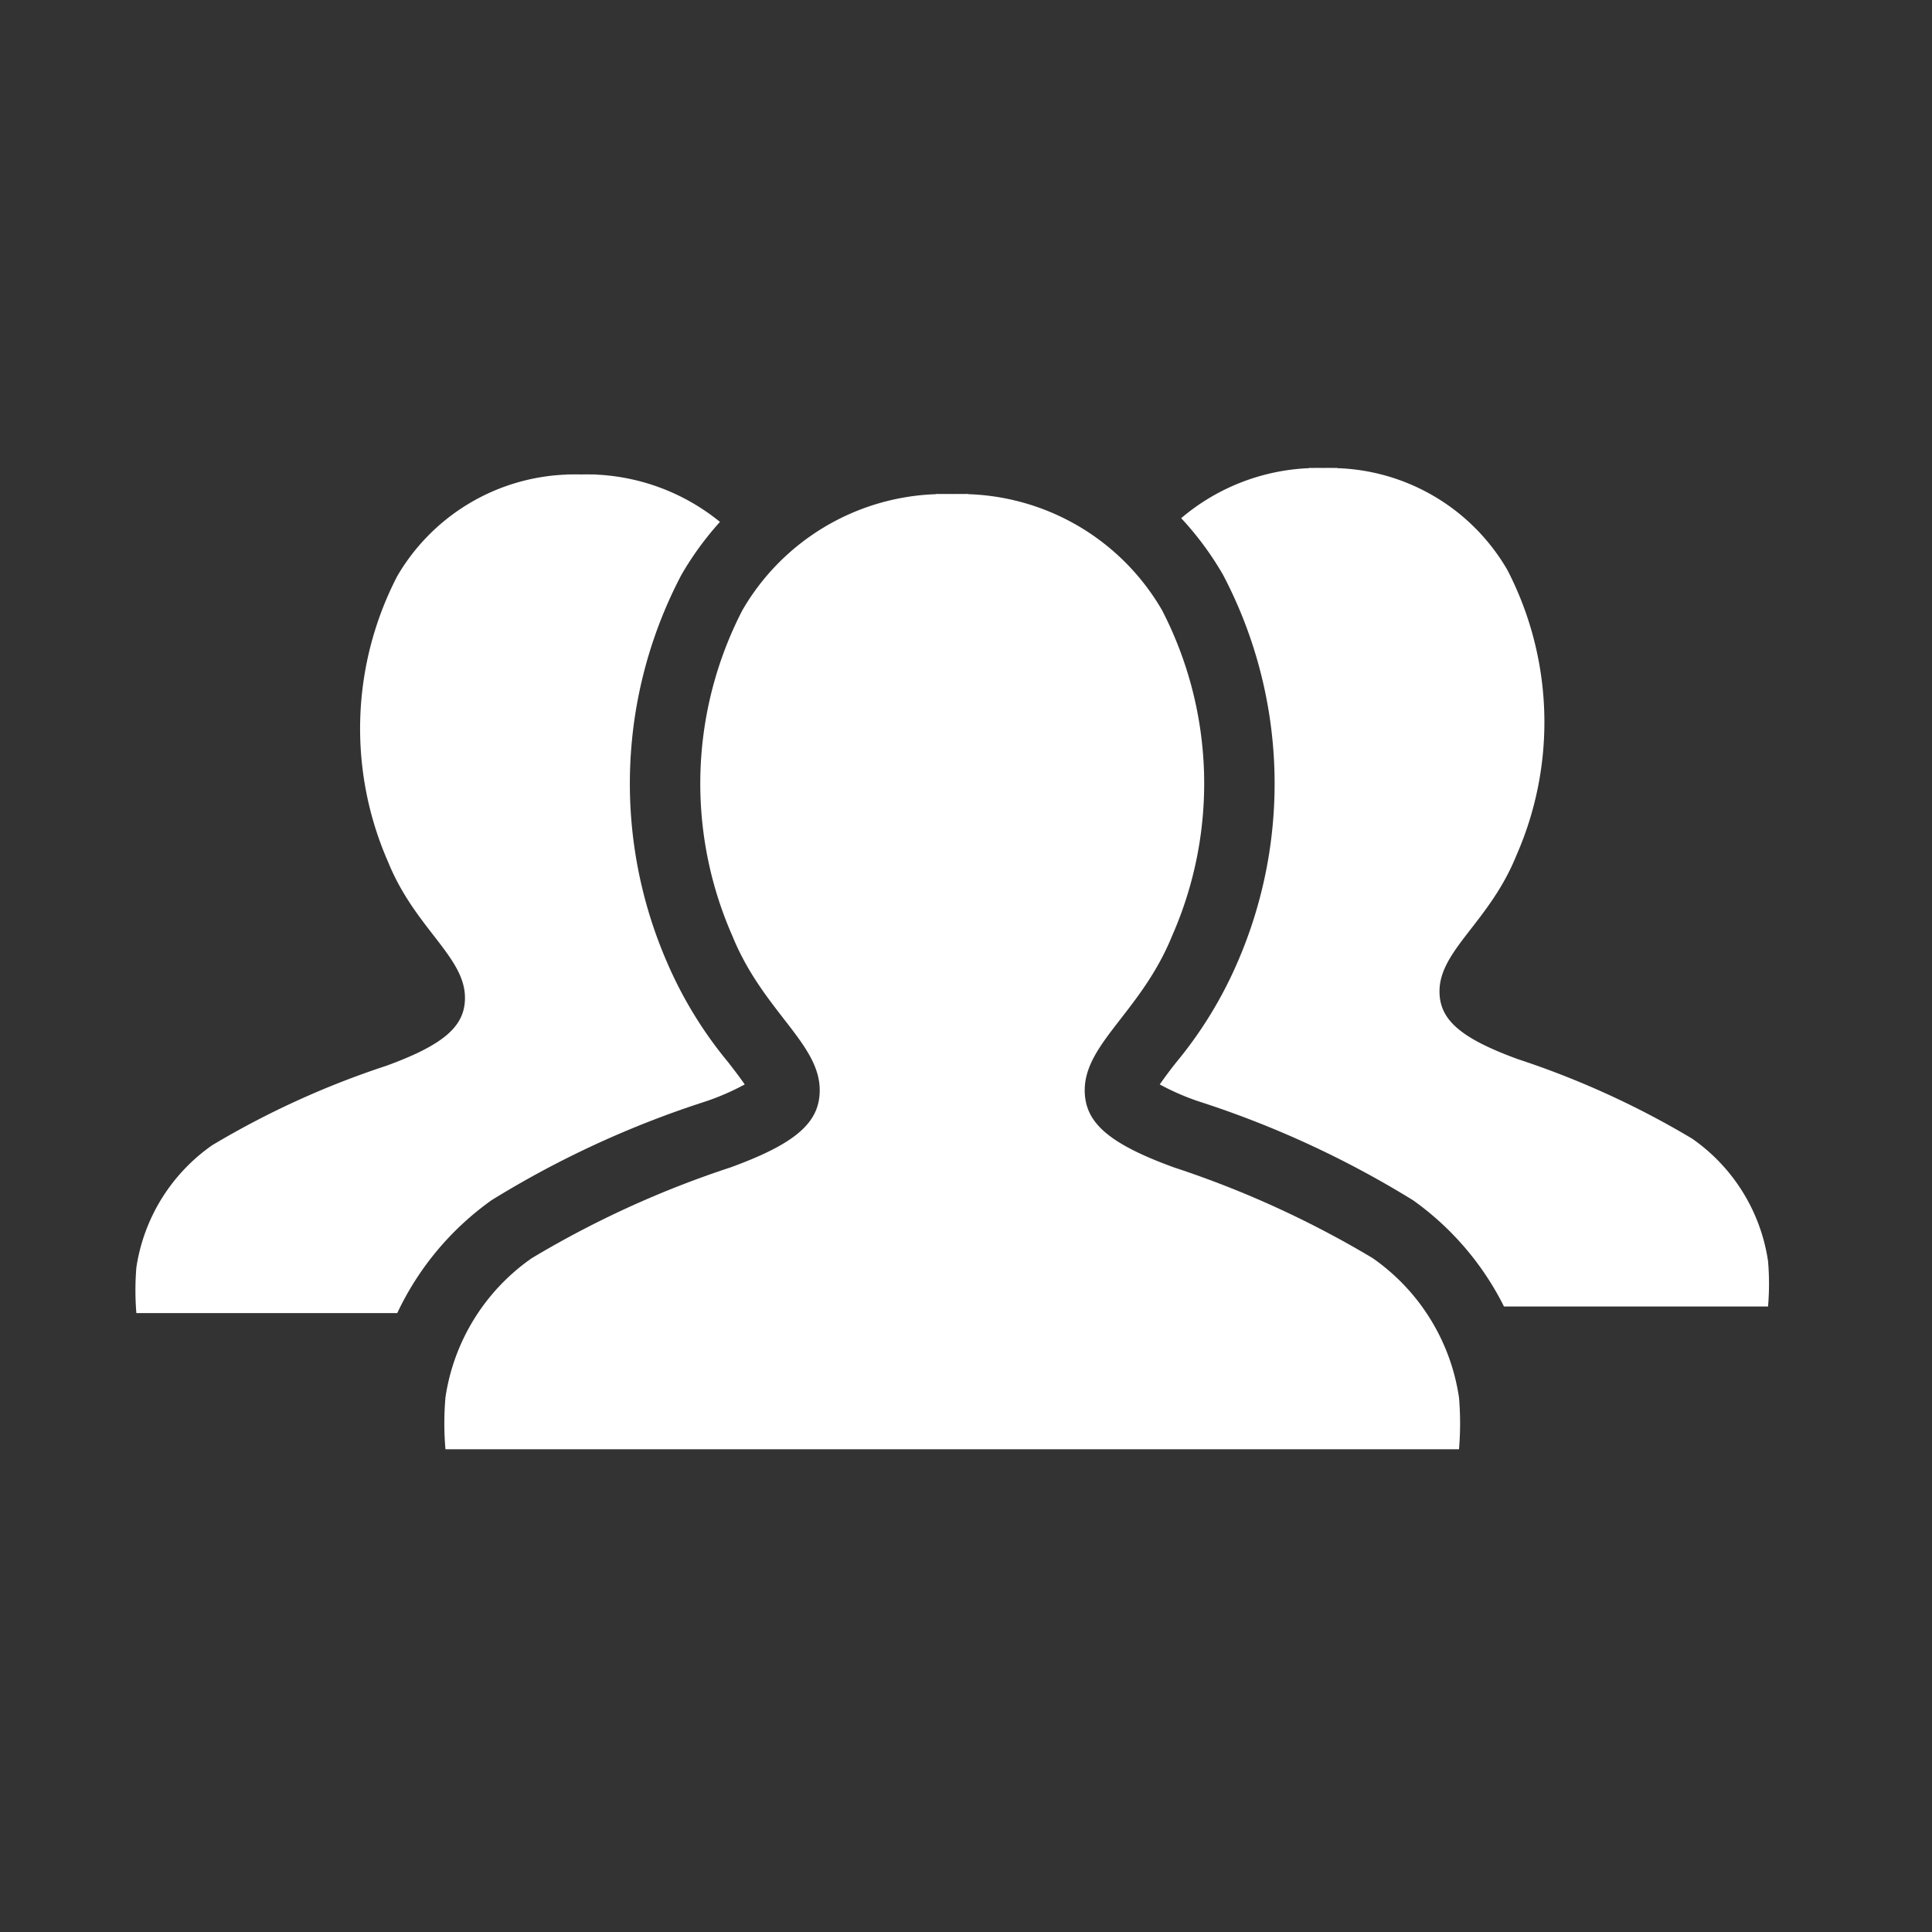 <?xml version="1.0" encoding="UTF-8"?>
<svg xmlns="http://www.w3.org/2000/svg" width="60" height="60" fill="none">
  <rect width="100%" height="100%" fill="#333333" stroke="none"/>
  <g clip-path="url(#clip0_342_582)" fill="#fff">
    <path d="M45.31 43.398a6.417 6.417 0 00-2.683-4.327 30.664 30.664 0 00-6.16-2.813c-2.084-.757-2.78-1.42-2.78-2.402 0-1.453 1.77-2.463 2.716-4.798a11.724 11.724 0 00-.315-10.108 7.23 7.23 0 00-6.019-3.603v-.008l-.116.003a9.817 9.817 0 00-.381 0 9.736 9.736 0 00-.38 0l-.116-.003v.008a7.23 7.23 0 00-6.02 3.603 11.733 11.733 0 00-.315 10.108c.947 2.335 2.716 3.345 2.716 4.798 0 .981-.695 1.645-2.779 2.402a30.526 30.526 0 00-6.159 2.813 6.414 6.414 0 00-2.685 4.327 9.412 9.412 0 000 1.61h31.477a9.75 9.75 0 000-1.61z"></path>
    <path d="M15.258 37.278a30.317 30.317 0 016.672-3.077c.414-.14.815-.315 1.198-.523-.14-.206-.349-.476-.517-.693a12.747 12.747 0 01-1.898-3.105 13.922 13.922 0 01.449-12.028c.34-.589.742-1.14 1.197-1.644a6.572 6.572 0 00-3.87-1.47v-.005l-.102.002c-.146-.005-.26-.002-.335 0-.075-.002-.188-.005-.334 0l-.1-.002v.005a6.36 6.36 0 00-5.286 3.163 10.298 10.298 0 00-.277 8.873c.832 2.051 2.385 2.94 2.385 4.214 0 .861-.61 1.443-2.44 2.11-1.888.62-3.701 1.447-5.407 2.466a5.655 5.655 0 00-2.358 3.799 8.652 8.652 0 000 1.416h8.102a9.012 9.012 0 012.921-3.5zM54.908 39.164a5.642 5.642 0 00-2.356-3.802 27 27 0 00-5.407-2.467c-1.83-.666-2.44-1.248-2.44-2.109 0-1.275 1.554-2.16 2.385-4.213a10.288 10.288 0 00-.278-8.874 6.35 6.35 0 00-5.284-3.16v-.008l-.102.002a7.52 7.52 0 00-.333 0 7.518 7.518 0 00-.333 0l-.102-.002v.008a6.55 6.55 0 00-3.975 1.553 9.681 9.681 0 011.3 1.76 13.932 13.932 0 01.451 12.028 12.854 12.854 0 01-1.899 3.105 13.9 13.9 0 00-.518.693c.383.208.784.383 1.198.523a30.403 30.403 0 016.673 3.077 8.978 8.978 0 012.82 3.297h8.2c.04-.47.04-.942 0-1.411z"></path>
  </g>
  <defs>
    <clipPath id="clip0_342_582">
      <path fill="#fff" d="M0 0h60v60H0z"></path>
    </clipPath>
  </defs>
</svg>